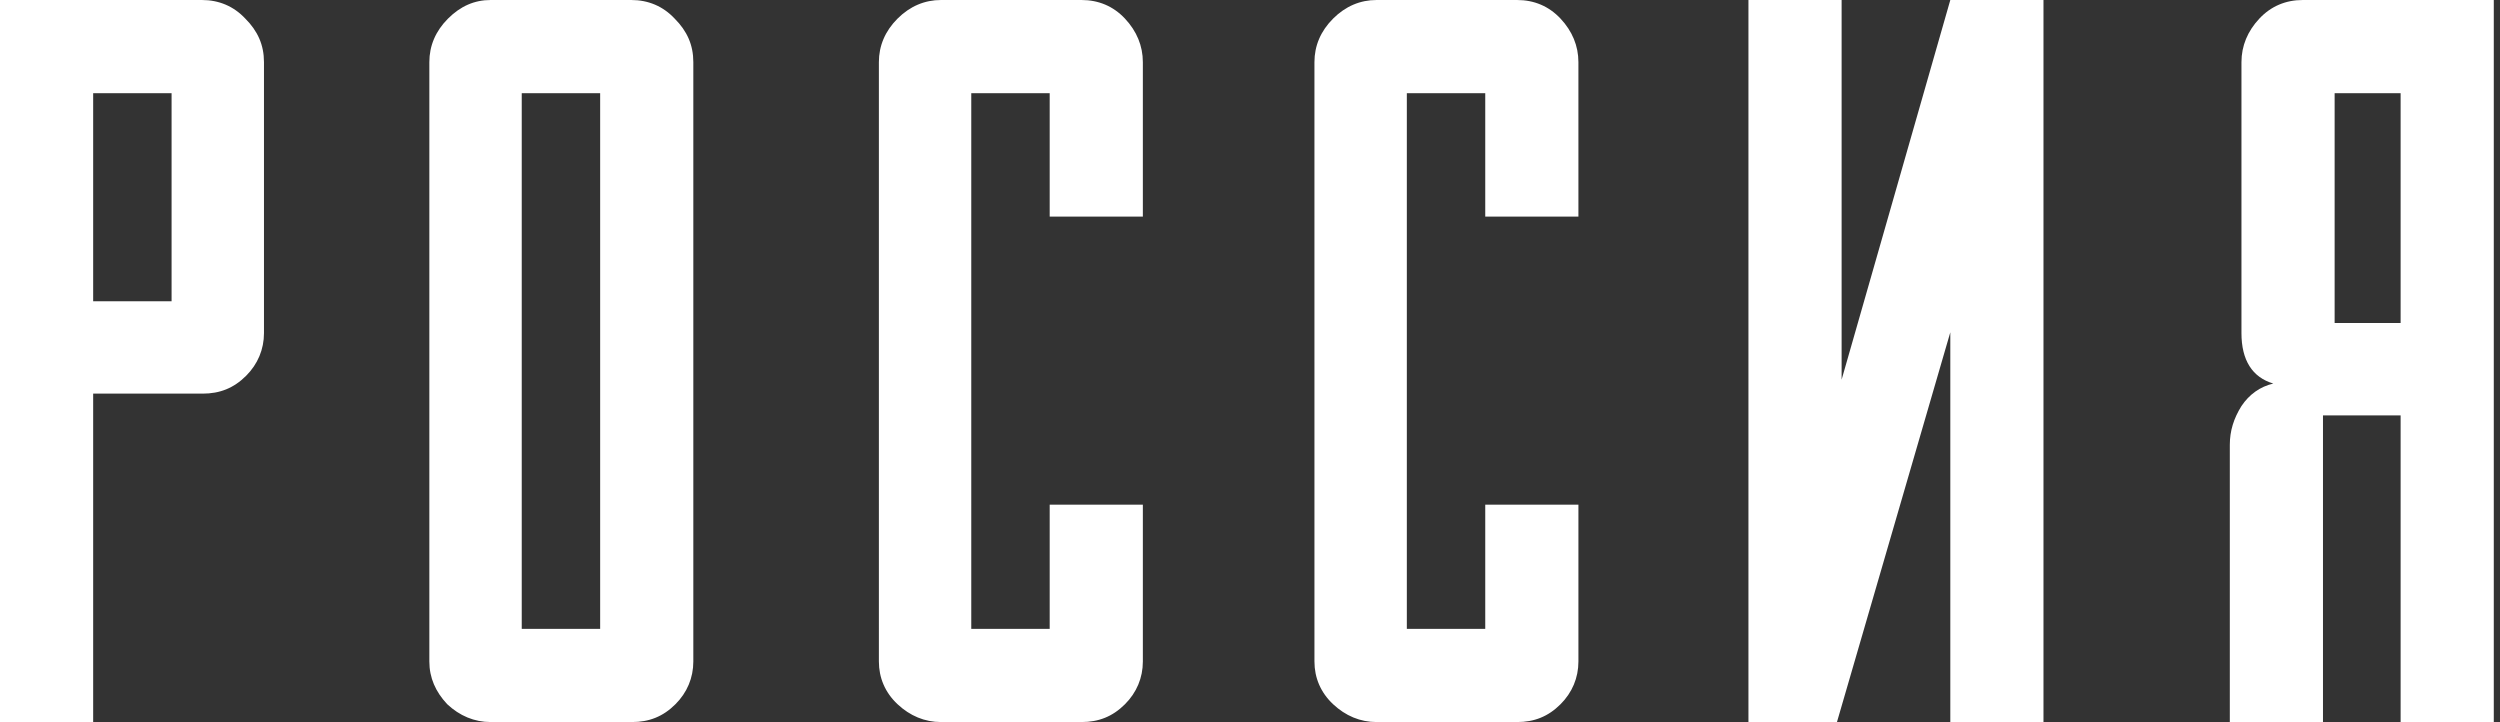 <?xml version="1.0" encoding="UTF-8"?> <!-- Generator: Adobe Illustrator 26.3.1, SVG Export Plug-In . SVG Version: 6.00 Build 0) --> <svg xmlns="http://www.w3.org/2000/svg" xmlns:xlink="http://www.w3.org/1999/xlink" id="Слой_1" x="0px" y="0px" viewBox="0 0 322 93" style="enable-background:new 0 0 322 93;" xml:space="preserve"><rect x="0" y="0" width="322" height="93" fill="#333333" stroke="none"/> <style type="text/css"> .st0{fill:#FFFFFF;} </style> <g> <g> <path class="st0" d="M0,0h26c2.2,0,4.1,0.8,5.6,2.4C33.2,4,34,5.8,34,8v34.9c0,2.1-0.8,4-2.3,5.5c-1.6,1.6-3.4,2.3-5.6,2.3H12V93 H0V0z M22.1,38.8V12H12v26.8H22.1z"></path> <path class="st0" d="M55.3,85.2V8c0-2.1,0.8-4,2.4-5.6C59.3,0.8,61.1,0,63.2,0h18.1c2.2,0,4.1,0.8,5.6,2.4C88.5,4,89.3,5.8,89.3,8 v77.2c0,2.1-0.8,4-2.3,5.5c-1.6,1.6-3.4,2.3-5.6,2.3H63.2c-2.1,0-4-0.8-5.6-2.3C56.1,89.1,55.3,87.3,55.3,85.2z M77.3,81V12H67.2 V81H77.3z"></path> <path class="st0" d="M147.2,27.9h-12V12h-10.1V81h10.1V65h12v20.2c0,2.1-0.8,4-2.3,5.5c-1.6,1.6-3.4,2.3-5.6,2.3h-18.1 c-2.1,0-4-0.8-5.6-2.3c-1.6-1.5-2.4-3.4-2.4-5.5V8c0-2.1,0.8-4,2.4-5.6c1.6-1.6,3.5-2.4,5.6-2.4h18.1c2.2,0,4.1,0.8,5.6,2.4 c1.5,1.6,2.3,3.5,2.3,5.6V27.9z"></path> <path class="st0" d="M203.3,27.9h-12V12h-10.1V81h10.1V65h12v20.2c0,2.1-0.8,4-2.3,5.5c-1.6,1.6-3.4,2.3-5.6,2.3h-18.1 c-2.1,0-4-0.8-5.6-2.3c-1.6-1.5-2.4-3.4-2.4-5.5V8c0-2.1,0.8-4,2.4-5.6c1.6-1.6,3.5-2.4,5.6-2.4h18.1c2.2,0,4.1,0.8,5.6,2.4 c1.5,1.6,2.3,3.5,2.3,5.6V27.9z"></path> <path class="st0" d="M236.6,93h-11.4V0h12v48.9L251.2,0h12v93h-12V42.8L236.6,93z"></path> <path class="st0" d="M299.2,53.5V93h-12V57.3c0-1.8,0.5-3.4,1.5-5c1-1.5,2.4-2.5,4.1-2.9c-2.7-0.8-4.1-3-4.1-6.5V8 c0-2.1,0.8-4,2.3-5.6c1.5-1.6,3.4-2.4,5.6-2.4h24.6v93h-12V53.5H299.2z M300.7,41.6h8.5V12h-8.5V41.6z"></path> </g> </g> </svg> 